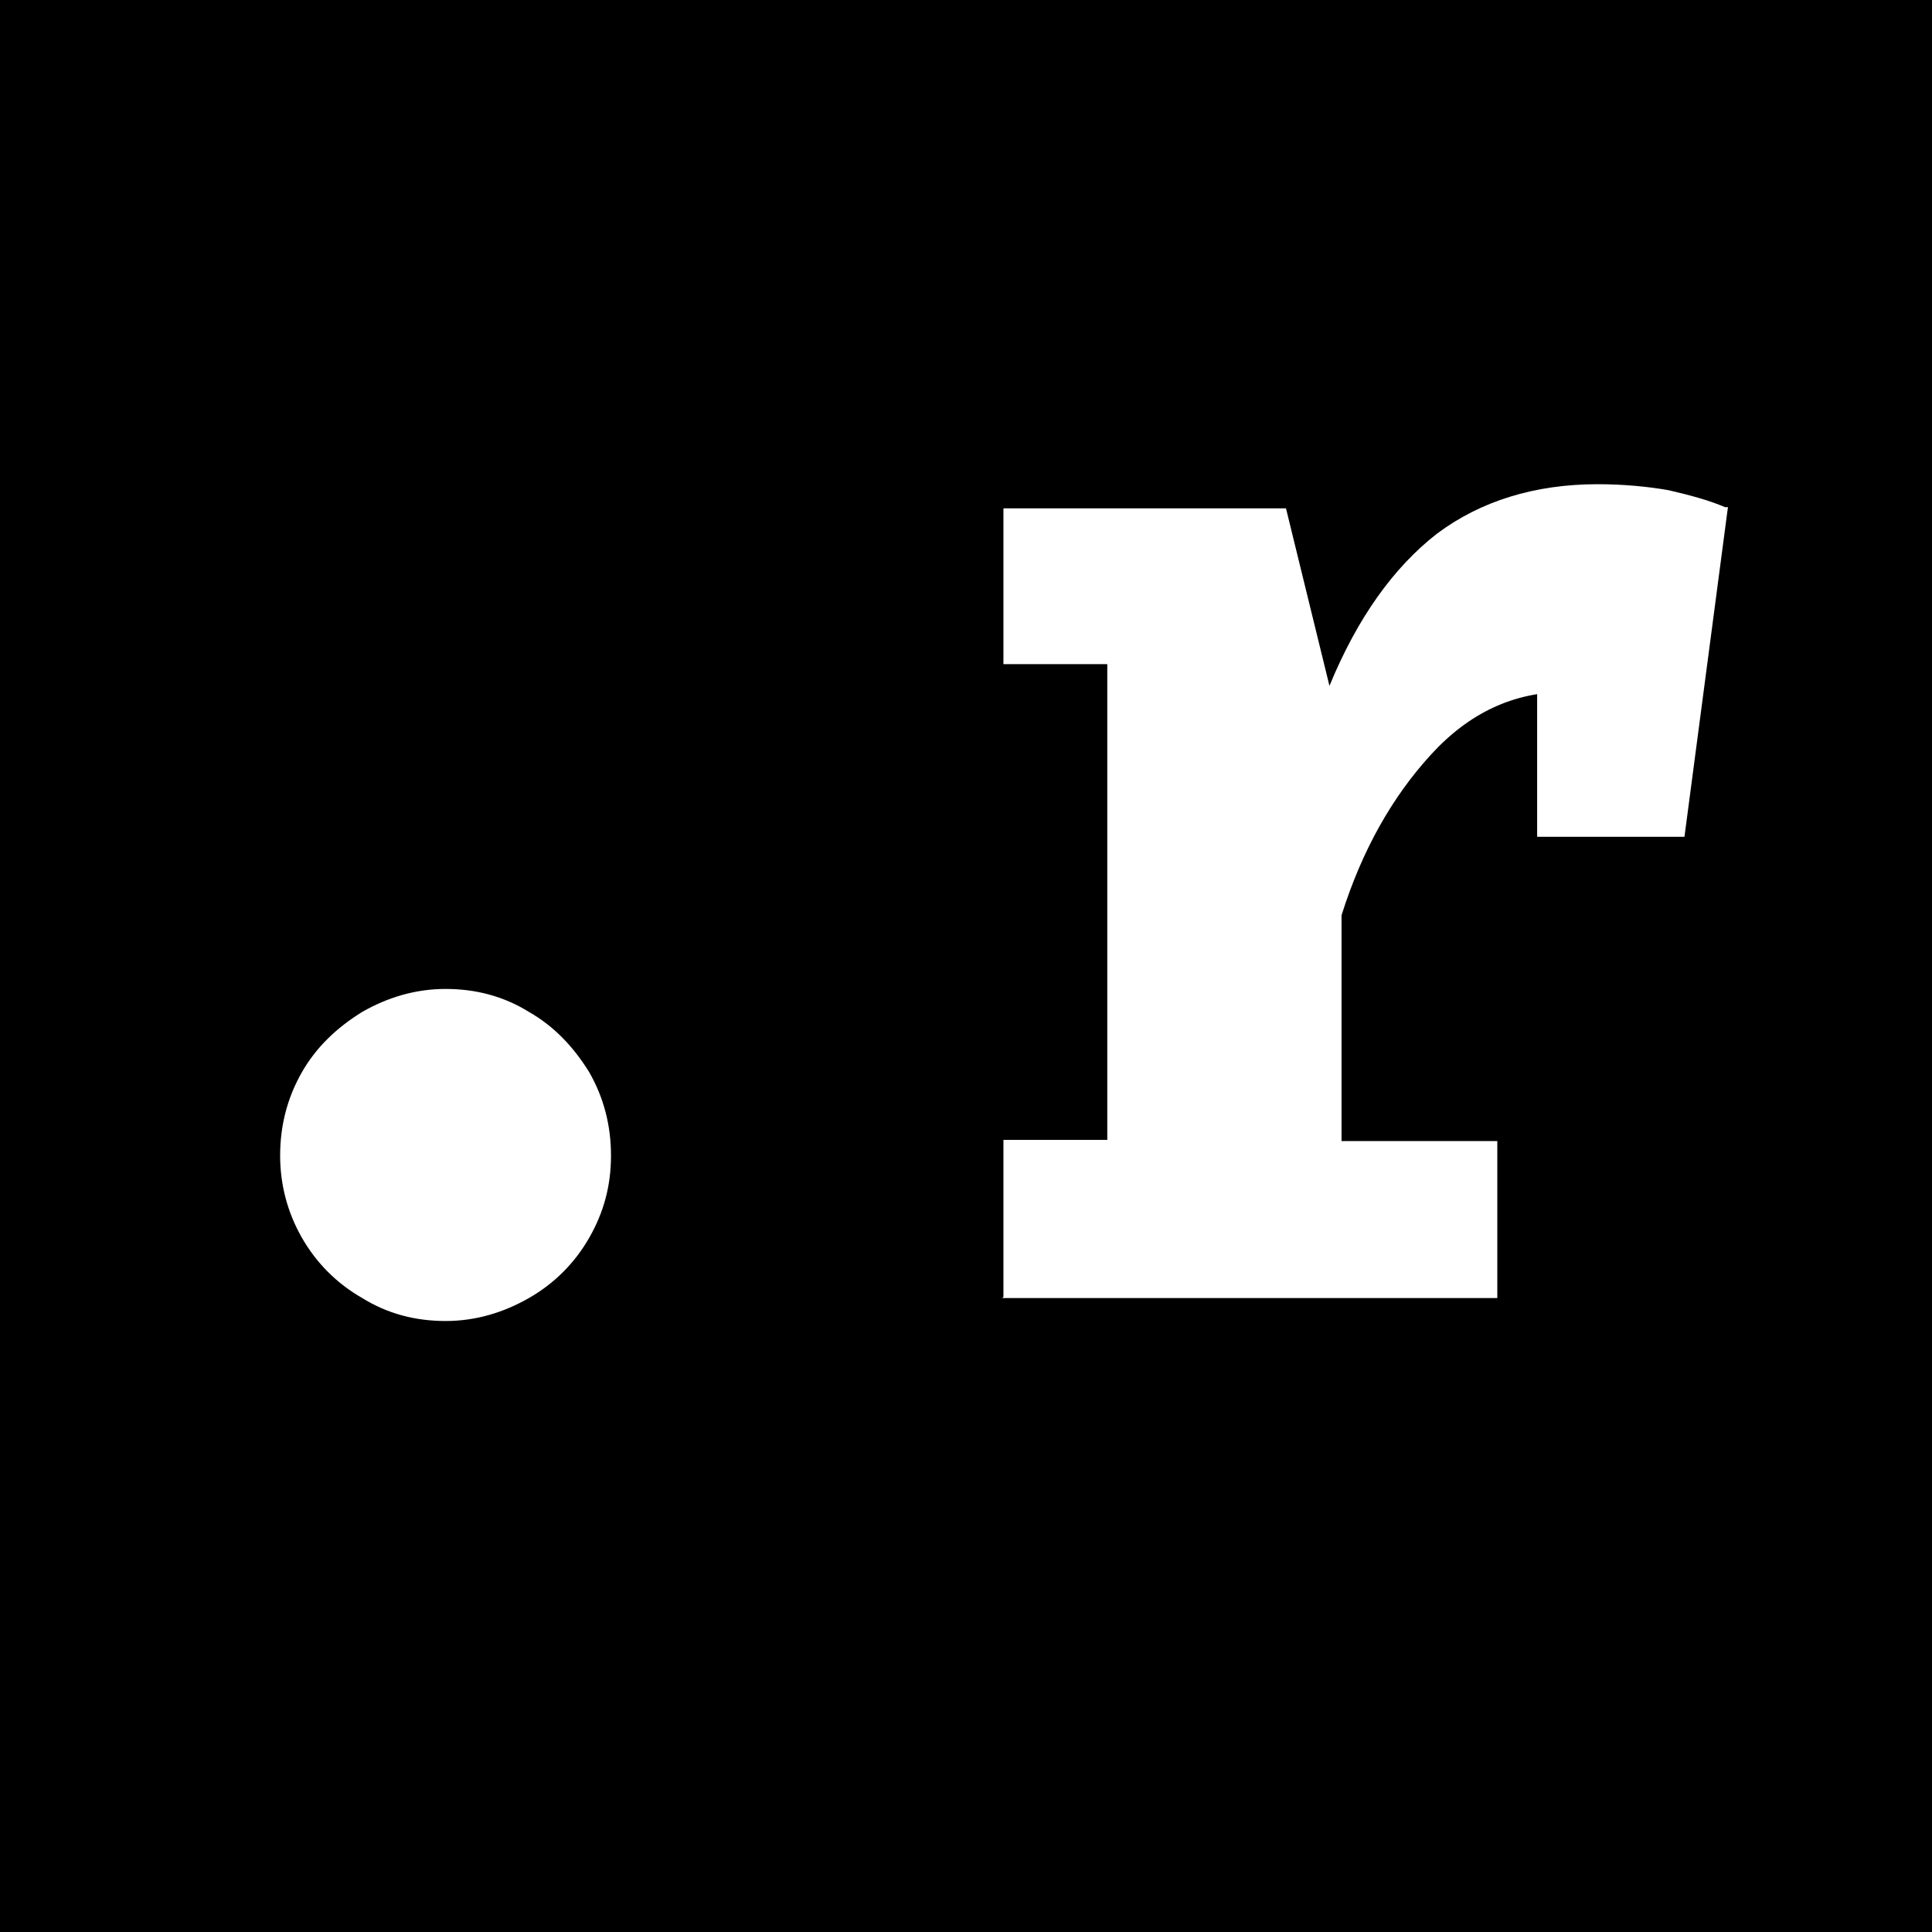 <?xml version="1.0" encoding="UTF-8"?>
<svg id="Calque_1" data-name="Calque 1" xmlns="http://www.w3.org/2000/svg" viewBox="0 0 16 16">
  <defs>
    <style>
      .cls-1 {
        fill: #fff;
      }
    </style>
  </defs>
  <rect width="16" height="16"/>
  <g>
    <path class="cls-1" d="M2.32,9.57c0-.25.06-.48.18-.69.12-.21.29-.37.5-.5.21-.12.44-.19.69-.19s.48.06.69.19c.21.12.37.29.5.5.12.21.18.44.18.69s-.06.47-.18.68c-.12.21-.29.38-.5.5-.21.12-.44.19-.69.19s-.48-.06-.69-.19c-.21-.12-.38-.29-.5-.5-.12-.21-.18-.44-.18-.68Z"/>
    <path class="cls-1" d="M8.31,10.74v-1.3h.86v-3.94h-.86v-1.29h2.34l.36,1.47c.23-.56.53-.98.89-1.26.36-.27.81-.41,1.33-.41.22,0,.42.02.59.05.17.04.33.08.49.15l-.59,1.61c-.12-.03-.24-.06-.36-.07-.12-.02-.25-.02-.39-.02-.43,0-.8.17-1.12.52s-.57.79-.74,1.33v1.87h1.29v1.3h-4.1ZM12.73,6.93v-1.91l.29-.82h1.29l-.36,2.73h-1.22Z"/>
  </g>
</svg>